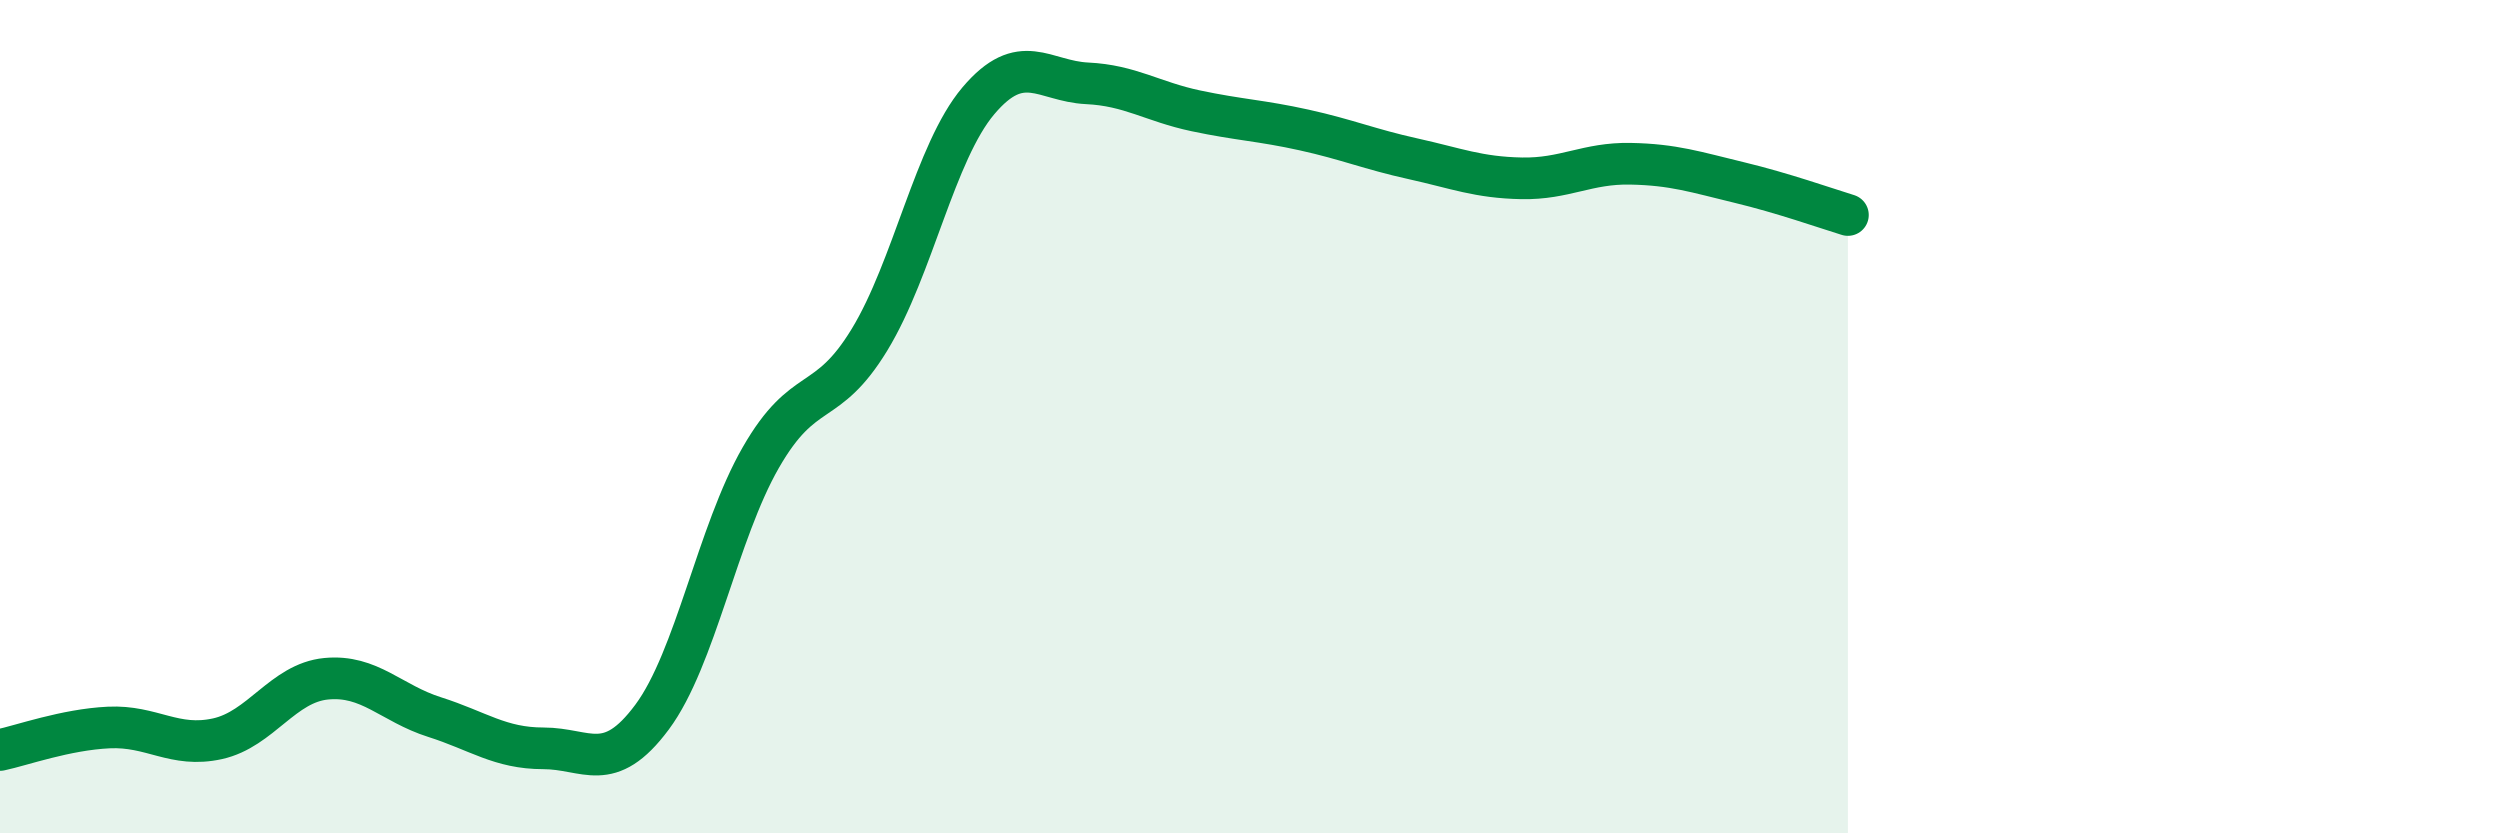 
    <svg width="60" height="20" viewBox="0 0 60 20" xmlns="http://www.w3.org/2000/svg">
      <path
        d="M 0,18 C 0.52,17.89 1.57,17.51 2.61,17.46 C 3.65,17.41 4.18,17.96 5.22,17.73 C 6.26,17.5 6.79,16.39 7.83,16.29 C 8.87,16.19 9.39,16.88 10.43,17.21 C 11.47,17.54 12,17.96 13.04,17.96 C 14.08,17.96 14.61,18.61 15.65,17.21 C 16.69,15.81 17.22,12.79 18.26,10.98 C 19.3,9.17 19.83,9.86 20.87,8.15 C 21.91,6.44 22.44,3.65 23.48,2.42 C 24.52,1.19 25.05,1.95 26.09,2 C 27.13,2.05 27.66,2.44 28.7,2.66 C 29.74,2.88 30.26,2.89 31.3,3.12 C 32.34,3.35 32.87,3.58 33.91,3.81 C 34.95,4.04 35.48,4.26 36.52,4.28 C 37.56,4.3 38.09,3.91 39.13,3.93 C 40.17,3.95 40.7,4.13 41.74,4.38 C 42.78,4.63 43.83,5 44.35,5.16L44.35 20L0 20Z"
        fill="#008740"
        opacity="0.1"
        stroke-linecap="round"
        stroke-linejoin="round"
      />
      <path
        d="M 0,18 C 0.52,17.89 1.57,17.51 2.61,17.46 C 3.65,17.41 4.18,17.96 5.22,17.73 C 6.26,17.5 6.79,16.39 7.83,16.29 C 8.87,16.19 9.39,16.88 10.43,17.21 C 11.47,17.54 12,17.96 13.04,17.96 C 14.08,17.96 14.61,18.61 15.65,17.21 C 16.69,15.81 17.22,12.79 18.26,10.98 C 19.3,9.17 19.83,9.86 20.87,8.15 C 21.91,6.44 22.44,3.65 23.48,2.42 C 24.52,1.19 25.05,1.95 26.09,2 C 27.13,2.05 27.66,2.44 28.7,2.66 C 29.74,2.88 30.26,2.89 31.3,3.12 C 32.34,3.35 32.87,3.58 33.91,3.81 C 34.95,4.04 35.48,4.26 36.52,4.28 C 37.56,4.3 38.09,3.91 39.13,3.93 C 40.17,3.95 40.7,4.13 41.74,4.38 C 42.78,4.63 43.83,5 44.35,5.16"
        stroke="#008740"
        stroke-width="1"
        fill="none"
        stroke-linecap="round"
        stroke-linejoin="round"
      />
    </svg>
  
